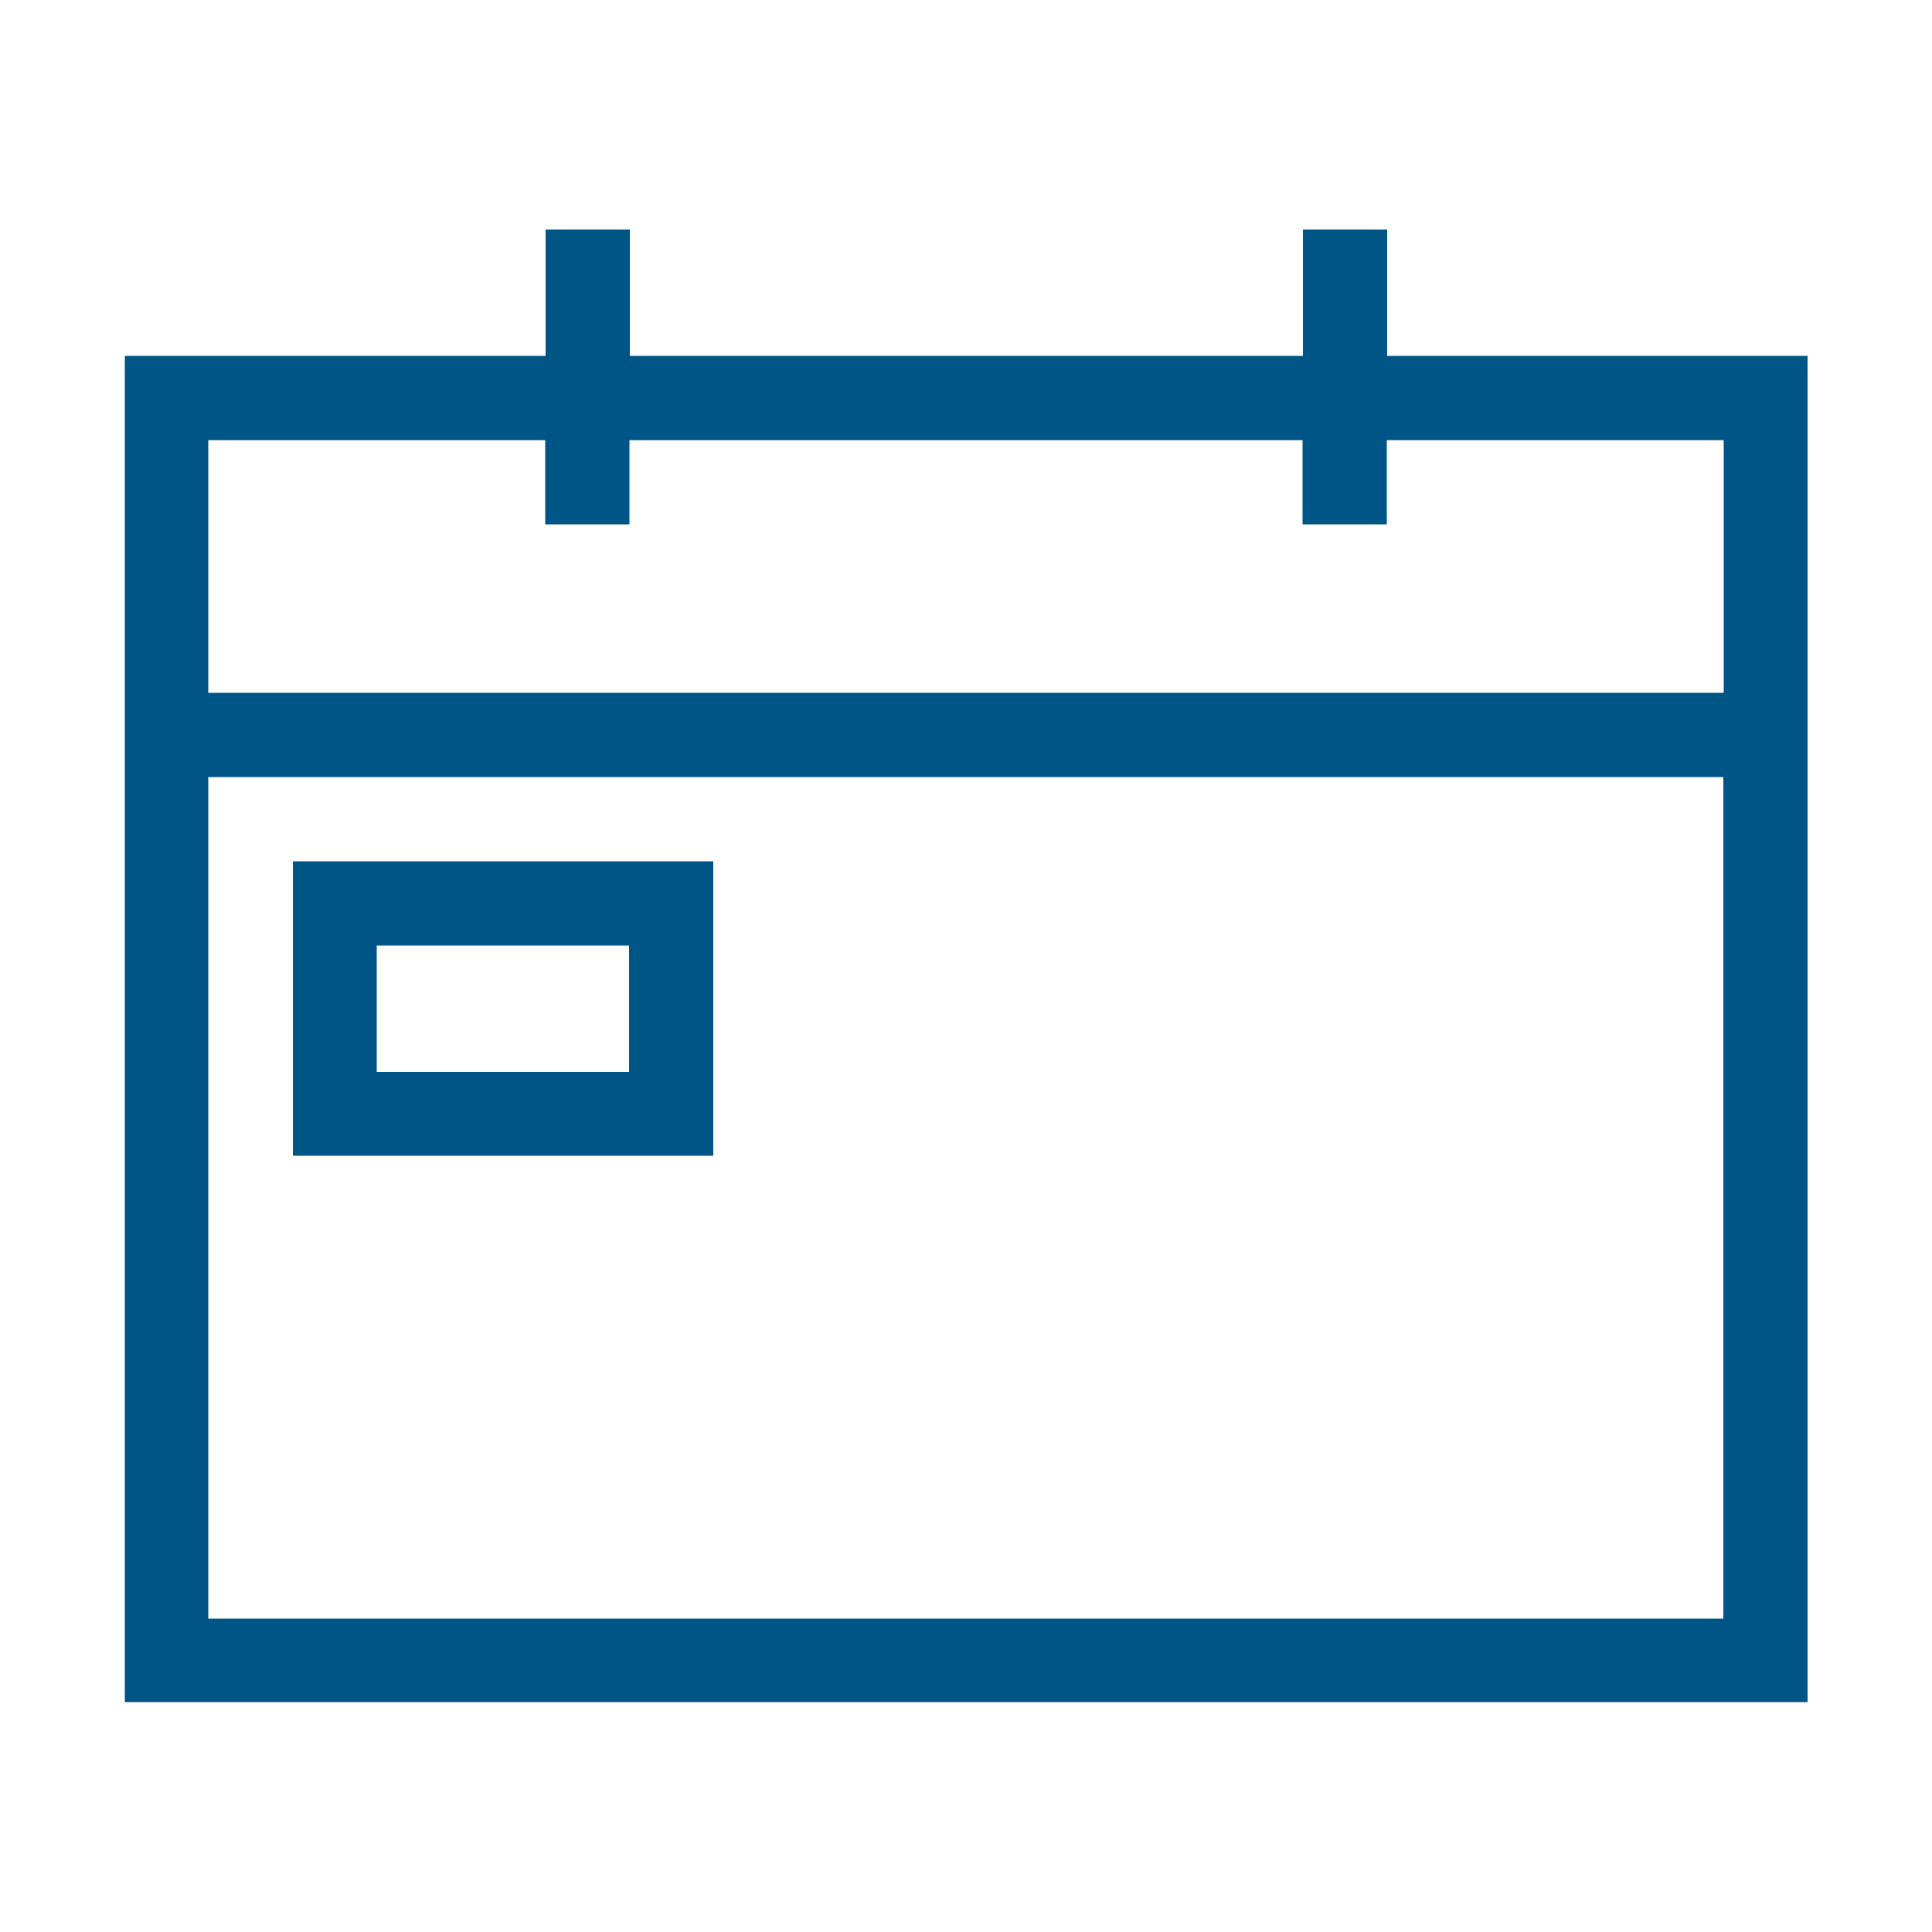 <?xml version="1.0" encoding="UTF-8"?><svg id="Ebene_15" xmlns="http://www.w3.org/2000/svg" width="50" height="50" viewBox="0 0 50 50"><defs><style>.cls-1{fill:none;}.cls-2{fill:#005587;}</style></defs><path class="cls-2" d="M46.78,17.92h0v-8.71h-10.88v-3.27h-2.18v3.27h-17.42v-3.27h-2.18v3.27H3.23v8.71h0v2.18h0v23.95h43.55v-23.95h0v-2.18ZM5.39,11.39h8.72v2.18h2.18v-2.18h17.42v2.18h2.18v-2.18h8.72v6.54H5.39v-6.54ZM44.6,41.89H5.39v-21.78h39.21v21.78ZM18.46,29.91v-7.62H7.58v7.62h10.89-.01ZM9.75,24.47h6.53v3.27h-6.53s0-3.27,0-3.27Z"/><rect class="cls-1" width="50" height="50"/></svg>